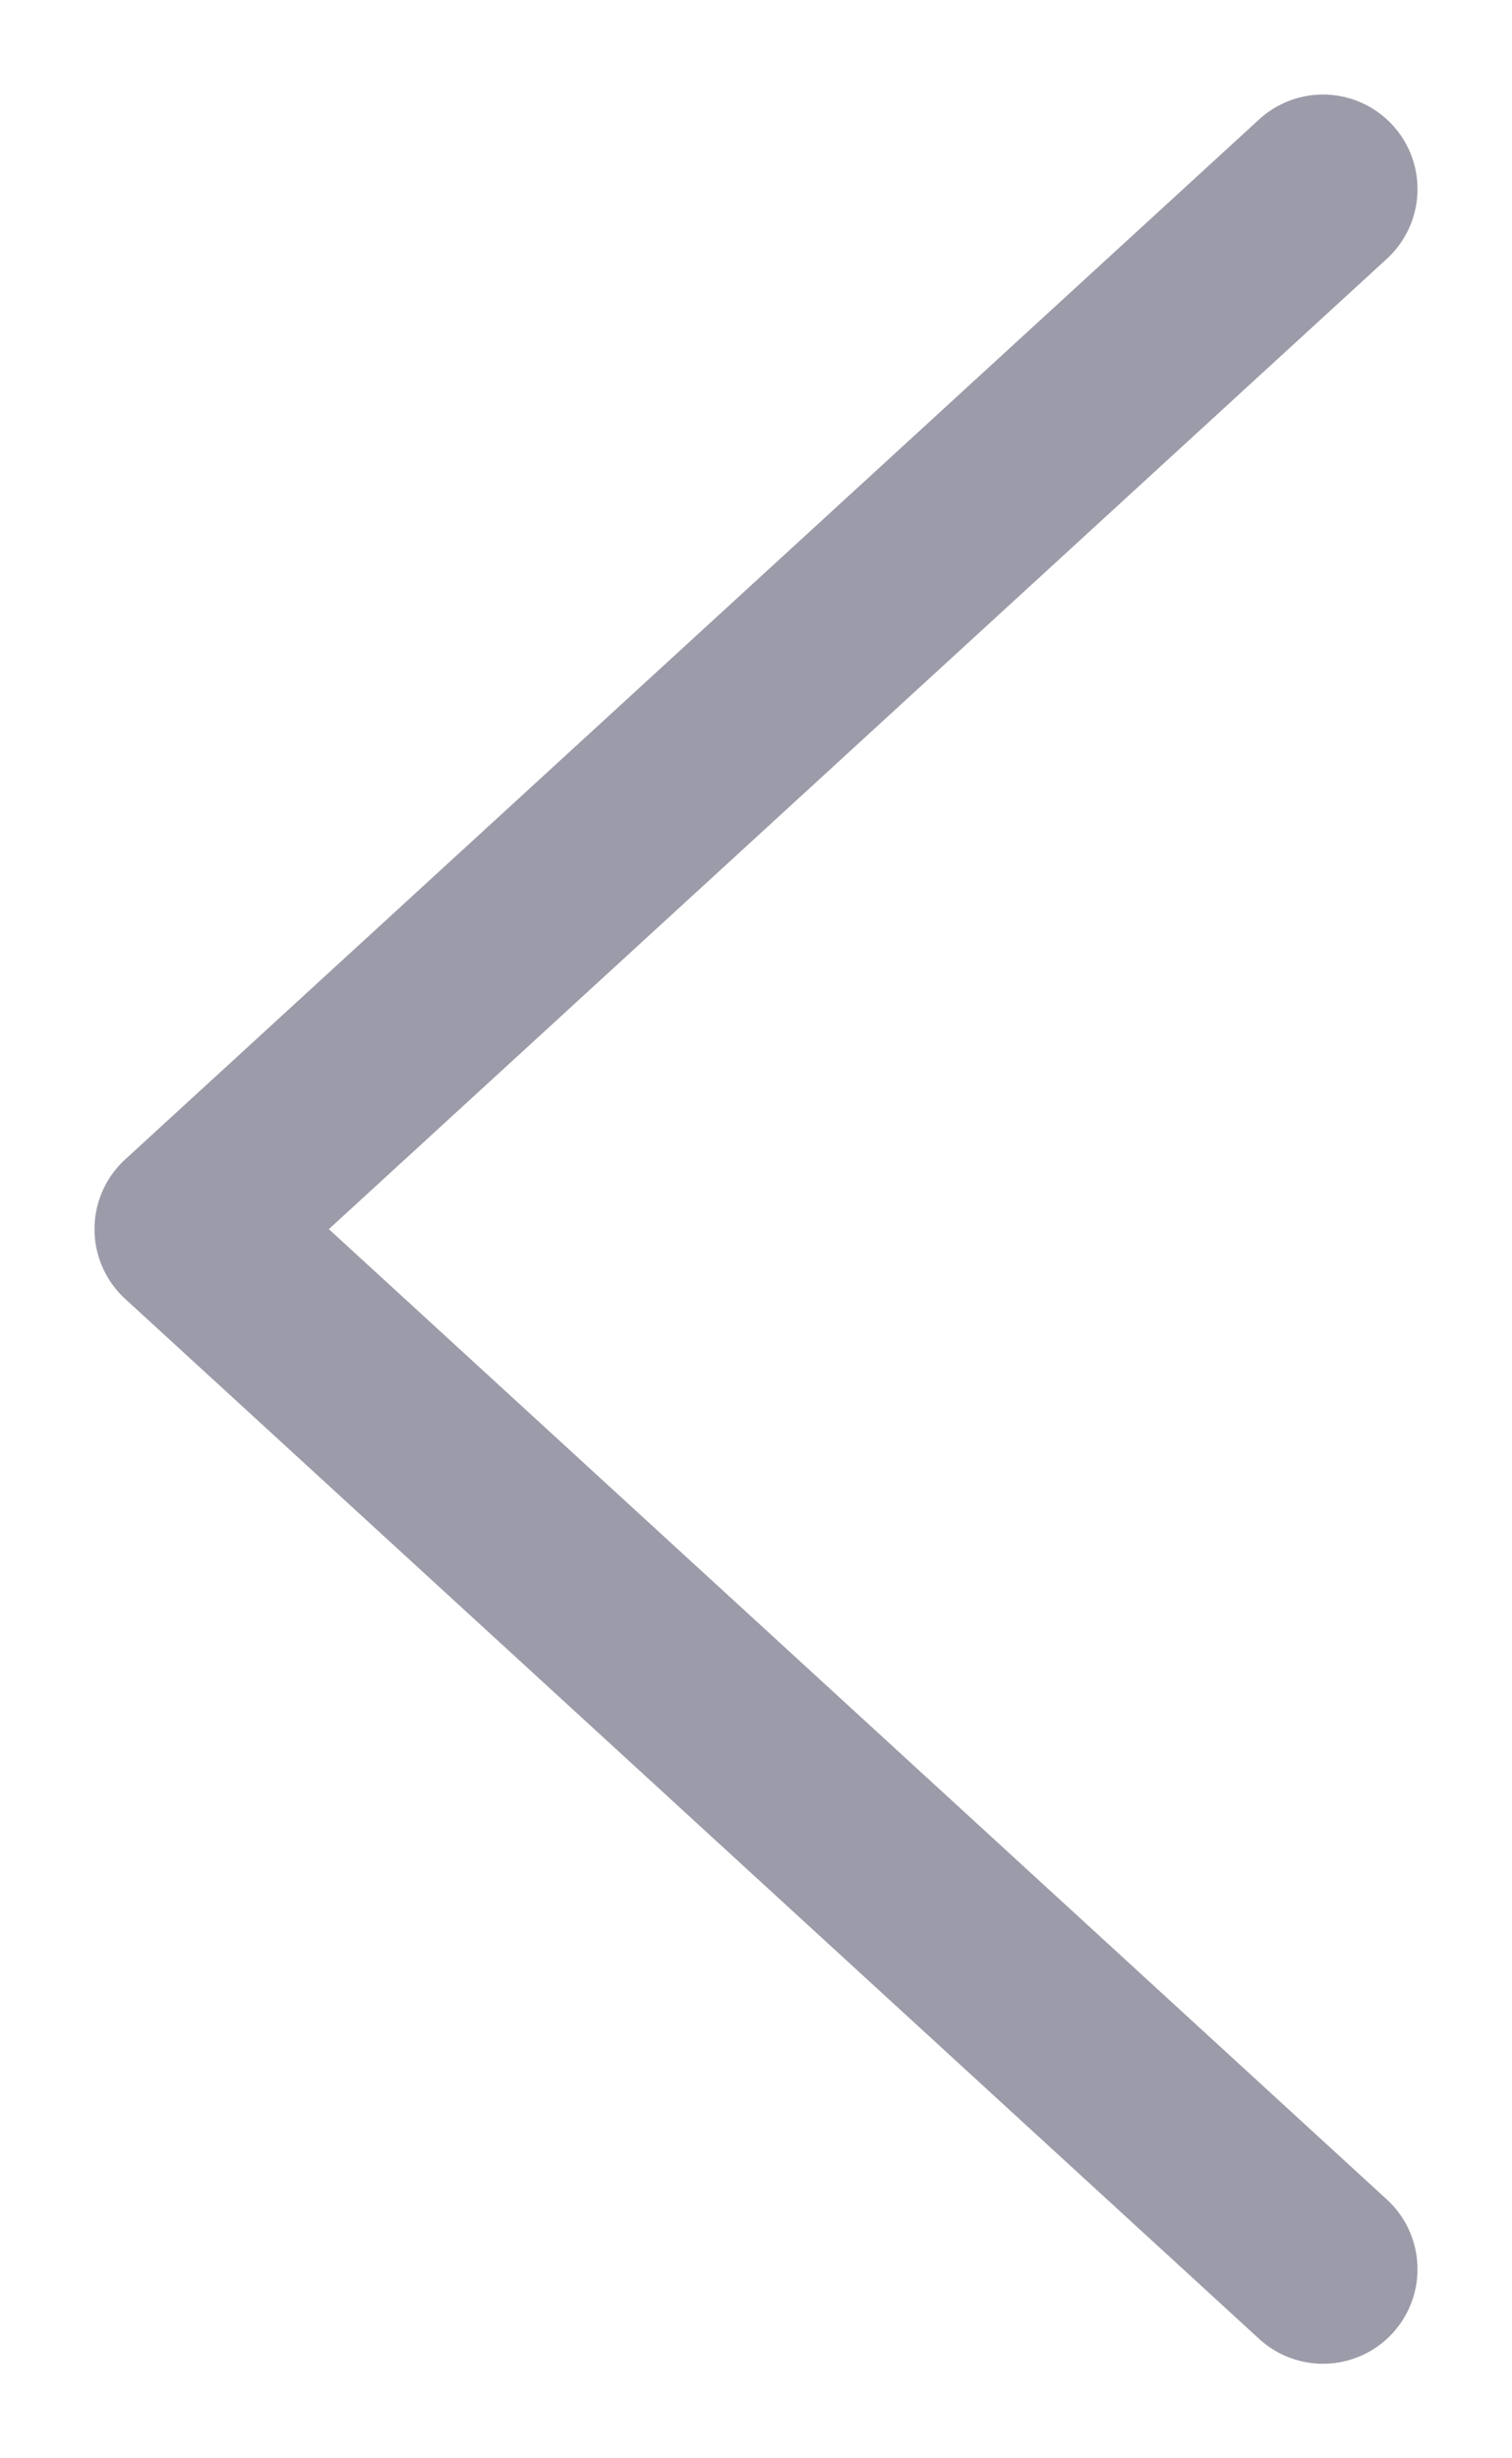 <svg width="8" height="13" viewBox="0 0 8 13" fill="none" xmlns="http://www.w3.org/2000/svg">
<path d="M7 1L1 6.5L7 12" stroke="#060528" stroke-opacity="0.4" stroke-linecap="round" stroke-linejoin="round"/>
</svg>

